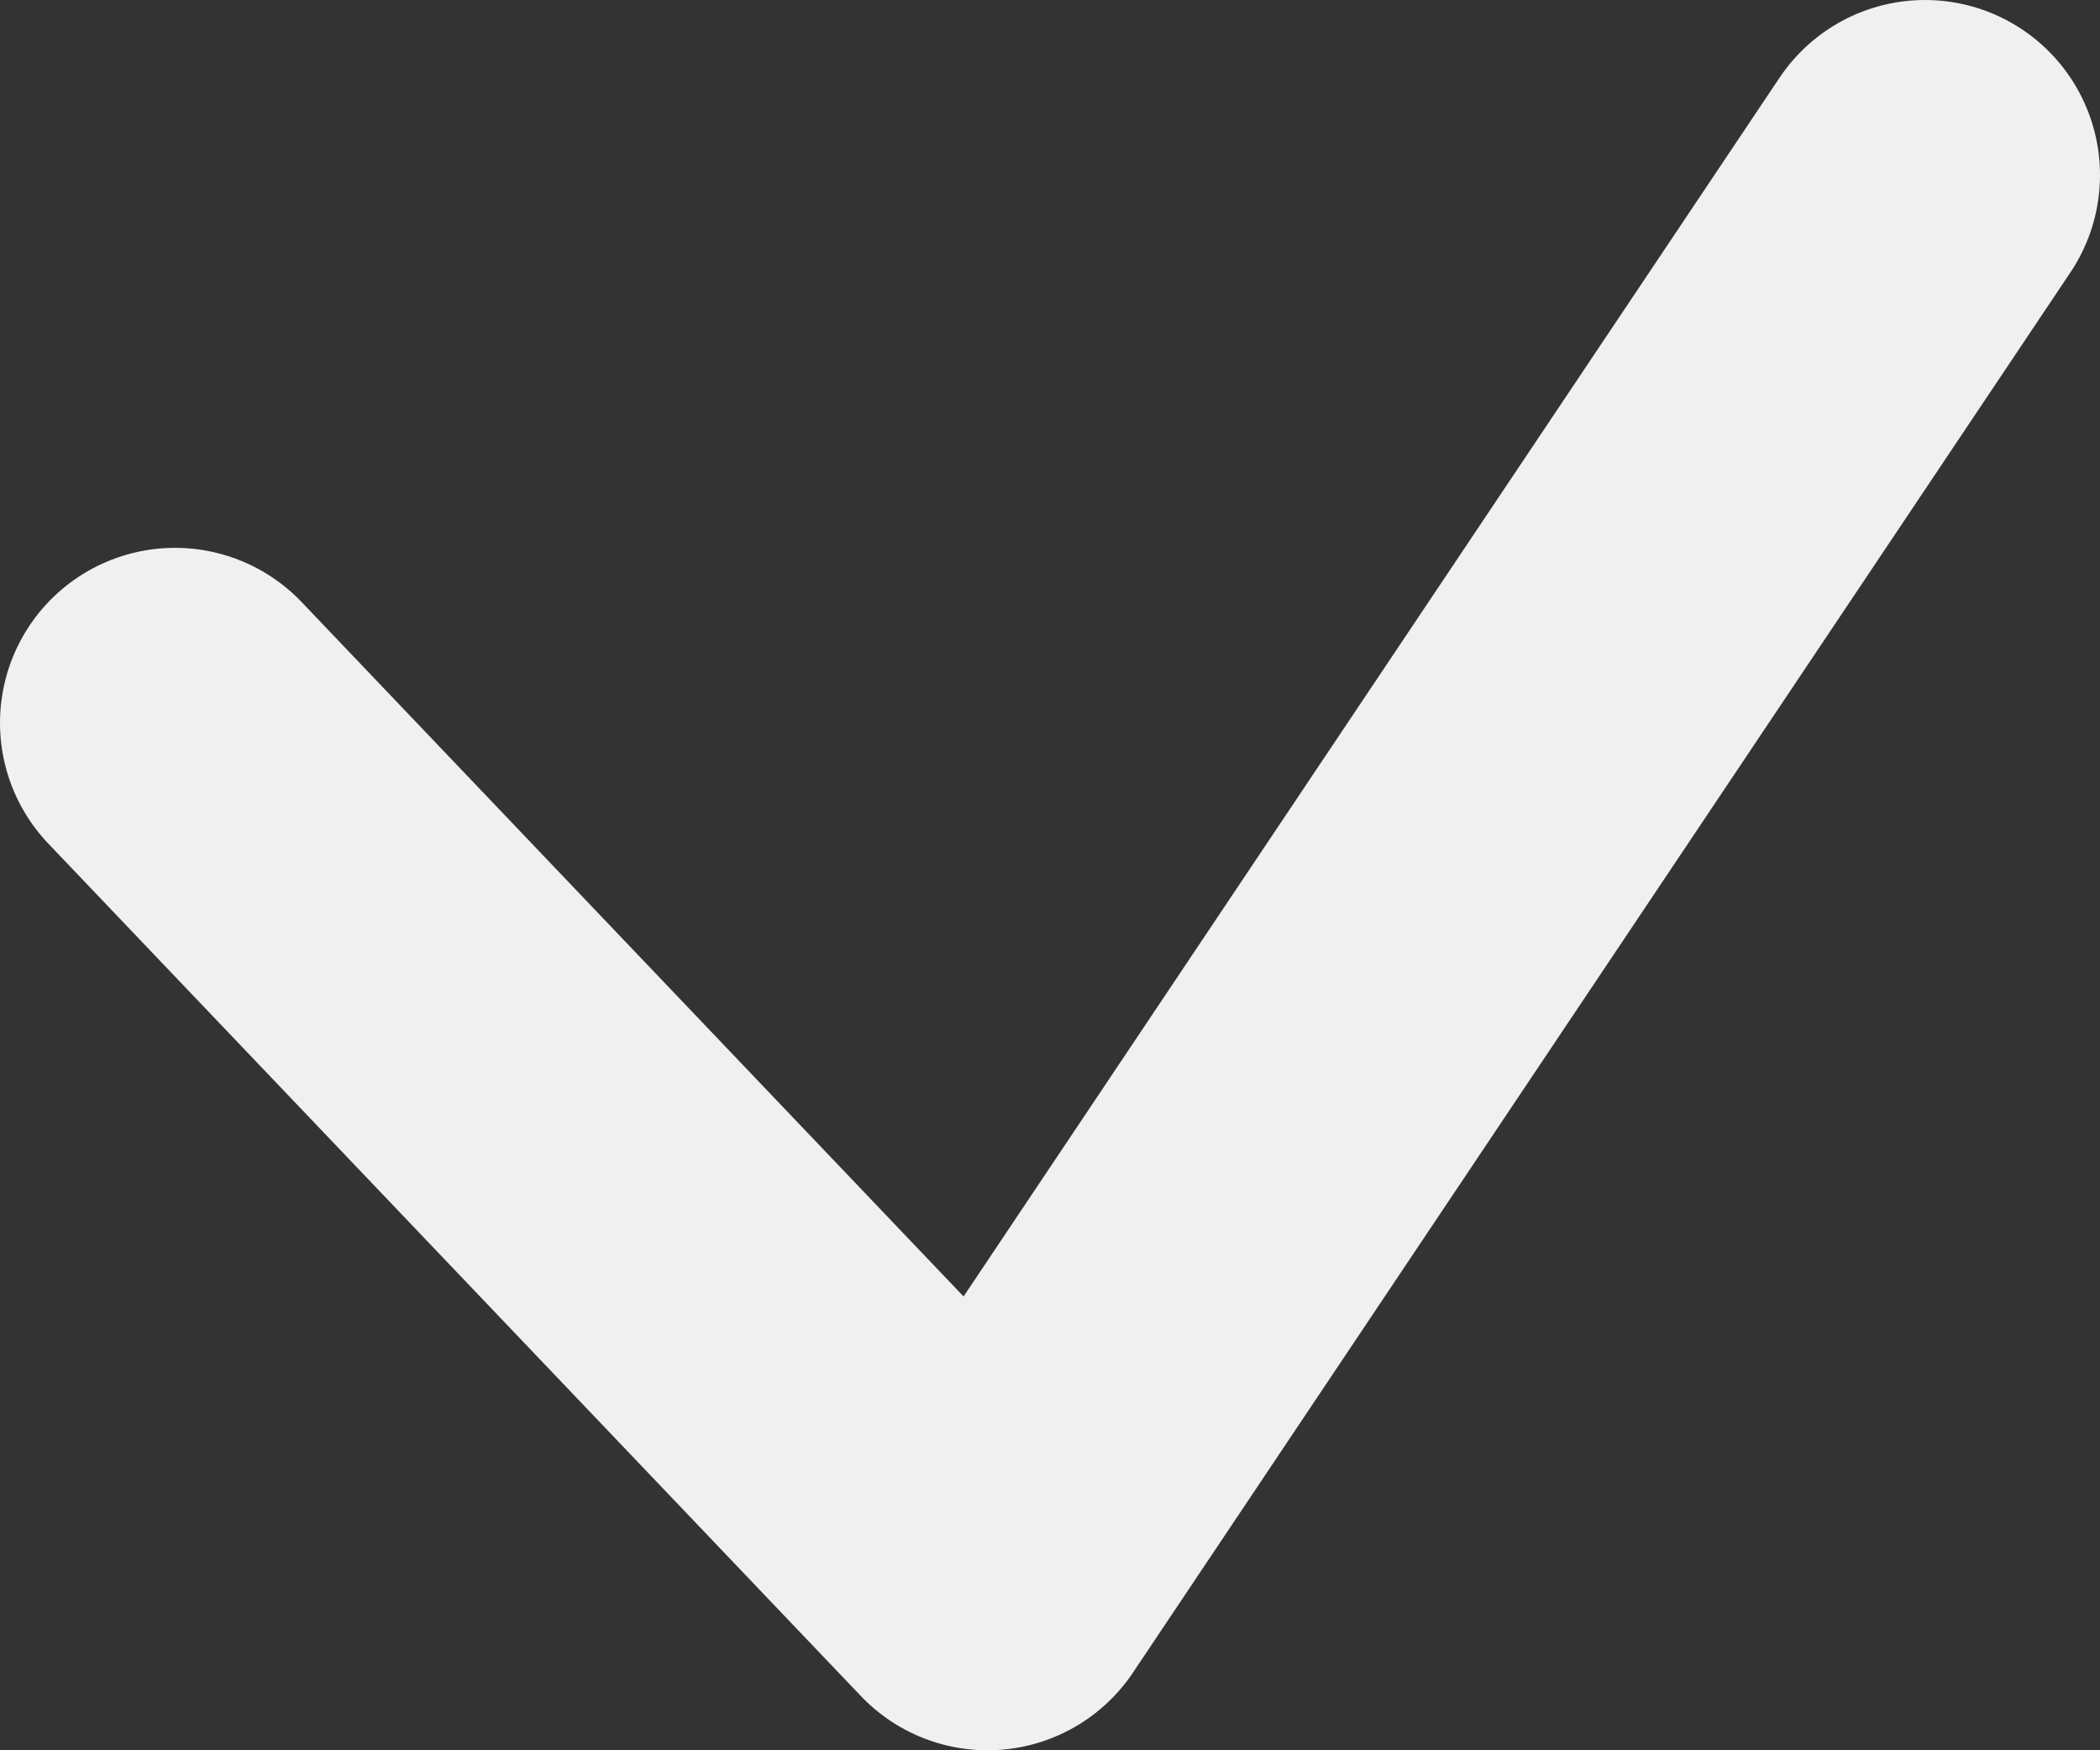 <svg width="12" height="10" viewBox="0 0 12 10" fill="none" xmlns="http://www.w3.org/2000/svg">
<rect x="0" y="0" width="12" height="10" fill="#333333" stroke="none"/>
<path d="M1 4.13L5.643 9L11 1" stroke="#F0F0F0" stroke-width="2" stroke-linecap="round" stroke-linejoin="round"/>
</svg>
